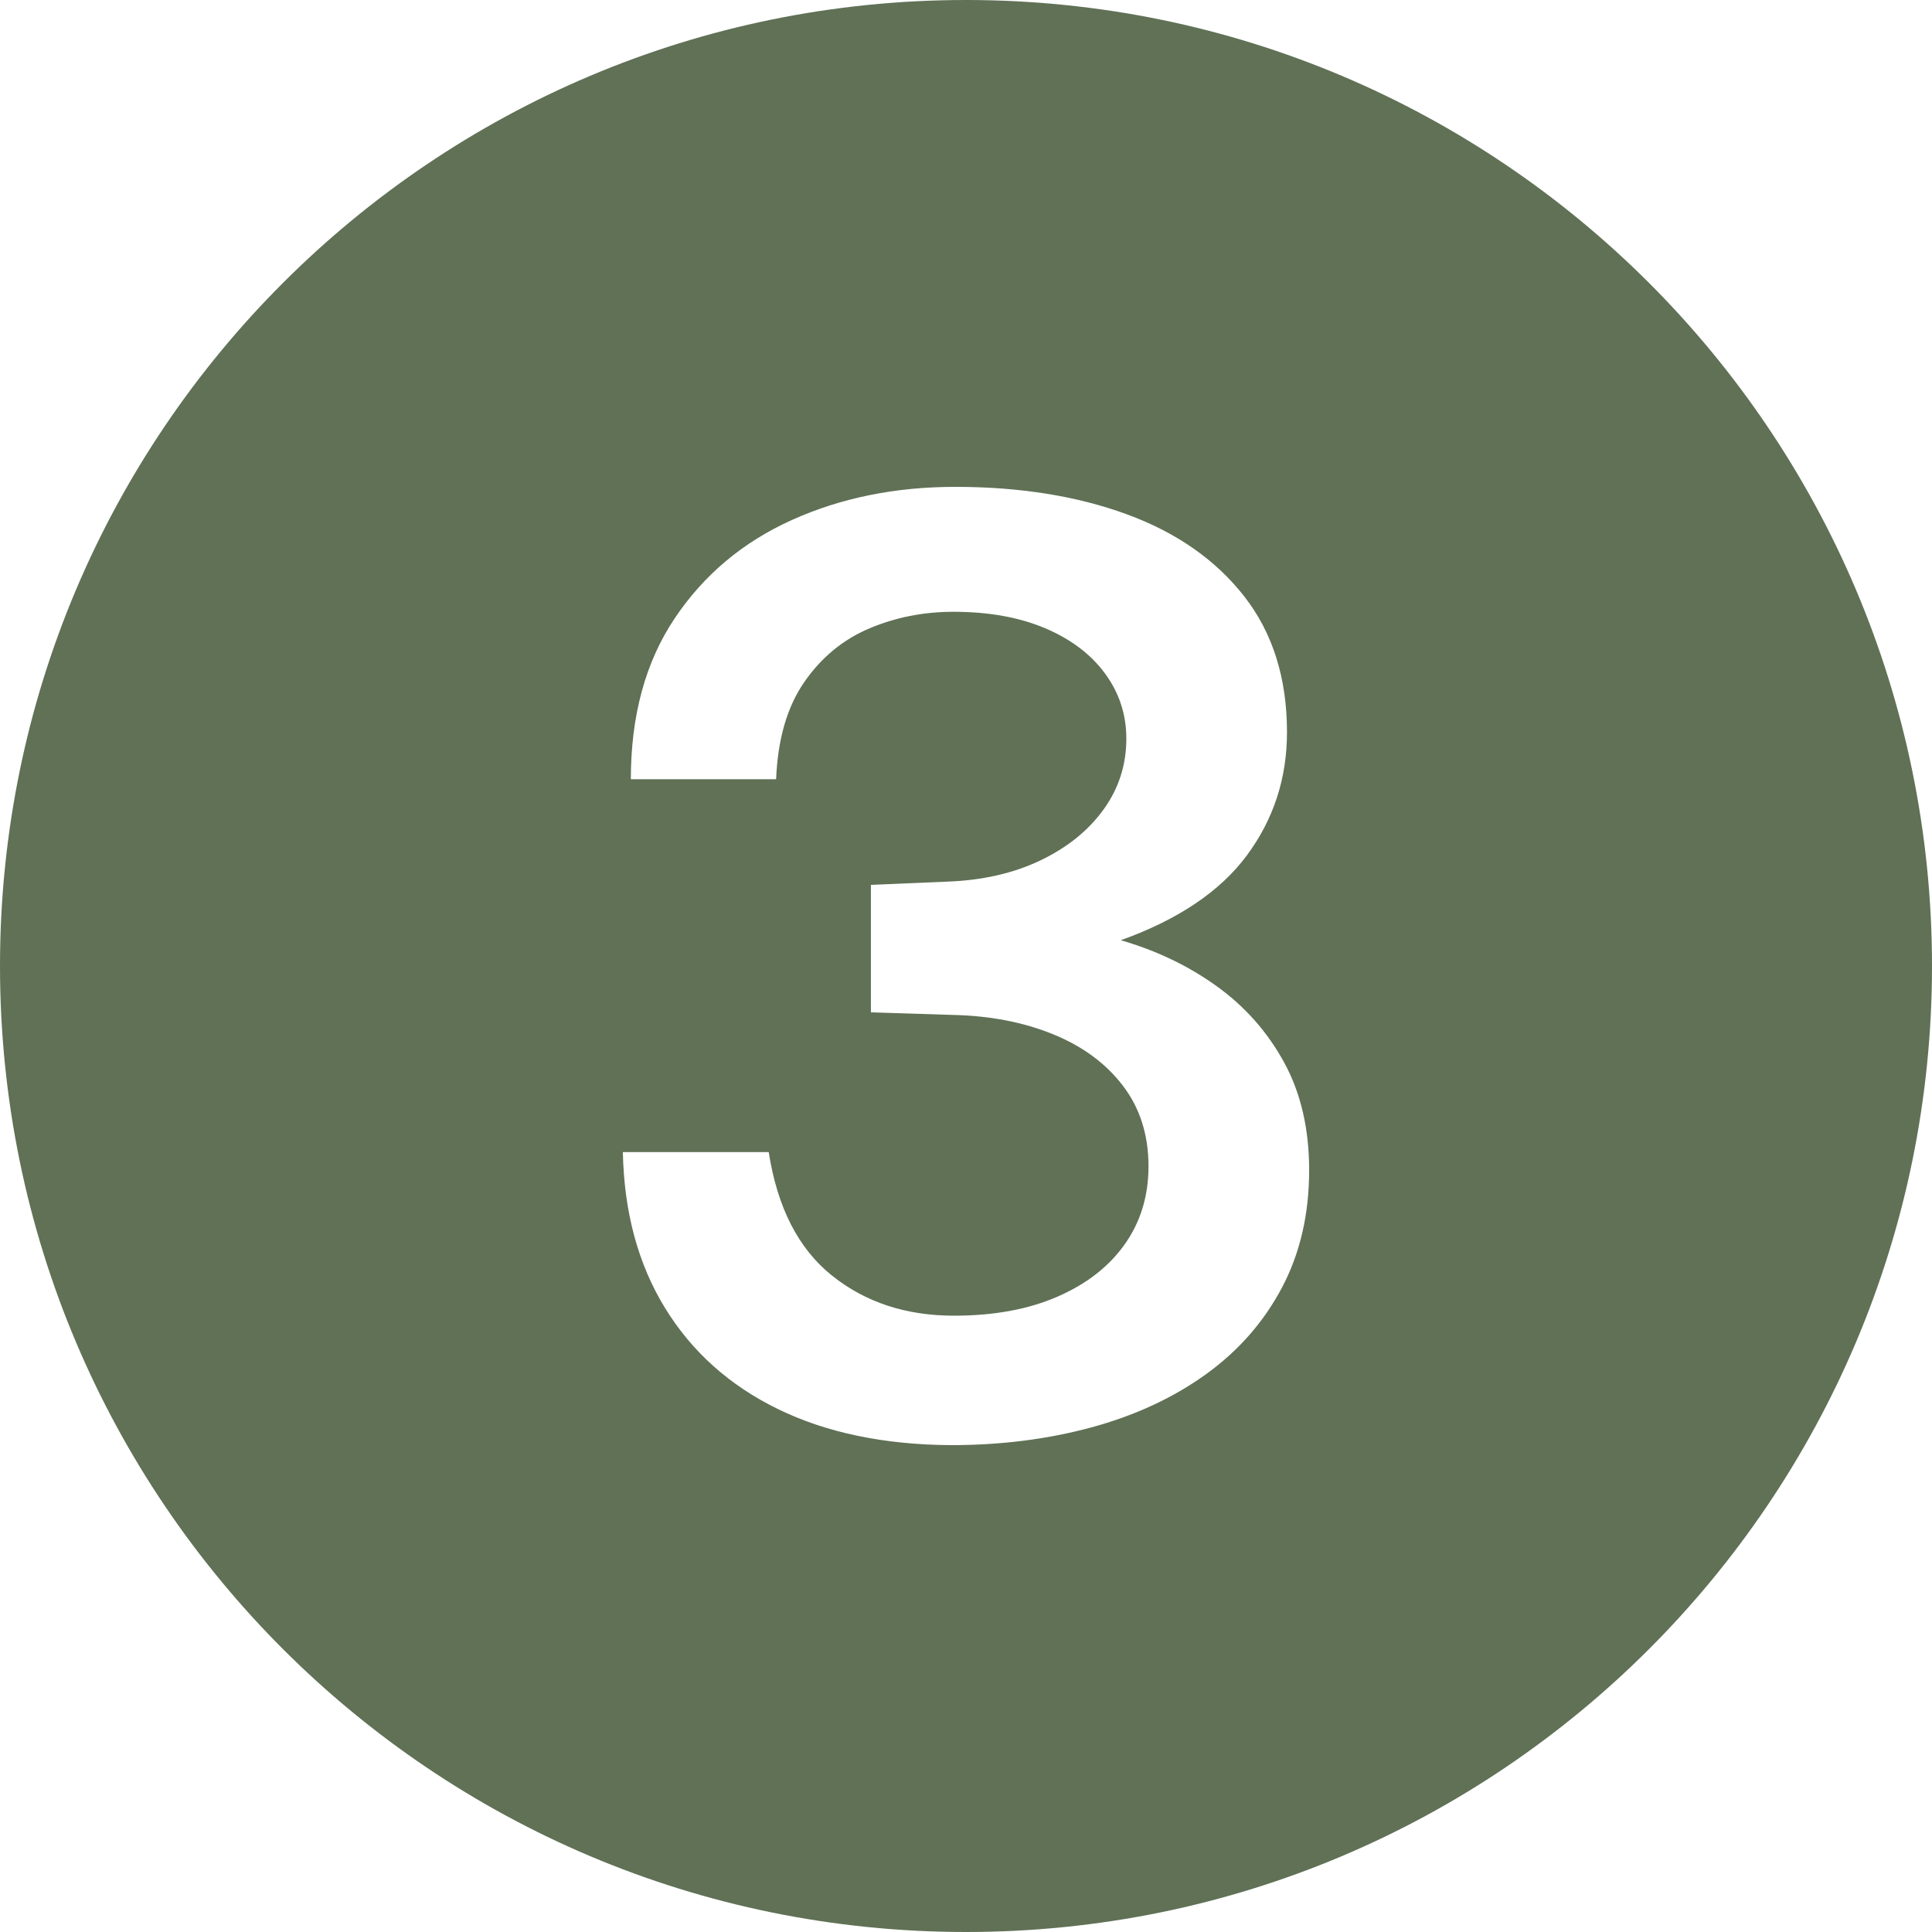 <?xml version="1.0" encoding="UTF-8" standalone="no"?><svg xmlns="http://www.w3.org/2000/svg" xmlns:xlink="http://www.w3.org/1999/xlink" data-name="Layer 1" fill="#607156" height="600" preserveAspectRatio="xMidYMid meet" version="1" viewBox="0.0 0.0 600.0 600.0" width="600" zoomAndPan="magnify"><g id="change1_1"><path d="M300,0C134.315,0,0,134.315,0,300s134.315,300,300,300,300-134.315,300-300S465.685,0,300,0Zm98.062,400c-5.672,10.668-13.572,19.634-23.703,26.9-10.131,7.269-21.953,12.734-35.459,16.4-13.509,3.666-28.037,5.5-43.583,5.5-20.773-.134-38.679-3.869-53.714-11.2-15.038-7.332-26.731-17.8-35.077-31.4-8.348-13.6-12.712-29.731-13.094-48.4h45.304c2.676,17.2,9.205,29.969,19.593,38.3,10.385,8.334,23.034,12.5,37.944,12.5,12.359,0,23.063-1.966,32.114-5.9,9.047-3.931,16.024-9.365,20.931-16.3,4.904-6.931,7.359-15,7.359-24.2,0-9.731-2.646-18.065-7.933-25-5.29-6.931-12.521-12.266-21.696-16-9.175-3.731-19.498-5.731-30.967-6l-25.615-.8v-39.6l23.703-1c10.958-.4,20.612-2.6,28.96-6.6,8.345-4,14.877-9.266,19.593-15.8,4.713-6.531,7.073-13.866,7.073-22,0-7.466-2.198-14.2-6.595-20.2s-10.609-10.7-18.638-14.1c-8.028-3.4-17.523-5.1-28.482-5.1-9.304,0-18.034,1.734-26.188,5.2-8.157,3.469-14.88,9.035-20.167,16.7-5.29,7.669-8.189,17.7-8.697,30.1h-45.112c0-19.731,4.522-36.366,13.572-49.9,9.047-13.531,21.185-23.731,36.415-30.6,15.227-6.866,32.144-10.3,50.751-10.3,20.006,0,37.753,2.834,53.237,8.5,15.483,5.669,27.651,14.169,36.51,25.5,8.856,11.334,13.285,25.4,13.285,42.2,0,14.269-4.143,27-12.425,38.2-8.286,11.2-21.347,20-39.187,26.4,11.087,3.2,21.027,7.969,29.82,14.3,8.793,6.334,15.77,14.234,20.931,23.7,5.161,9.469,7.742,20.6,7.742,33.4,0,13.734-2.837,25.935-8.506,36.6Z"/></g></svg>